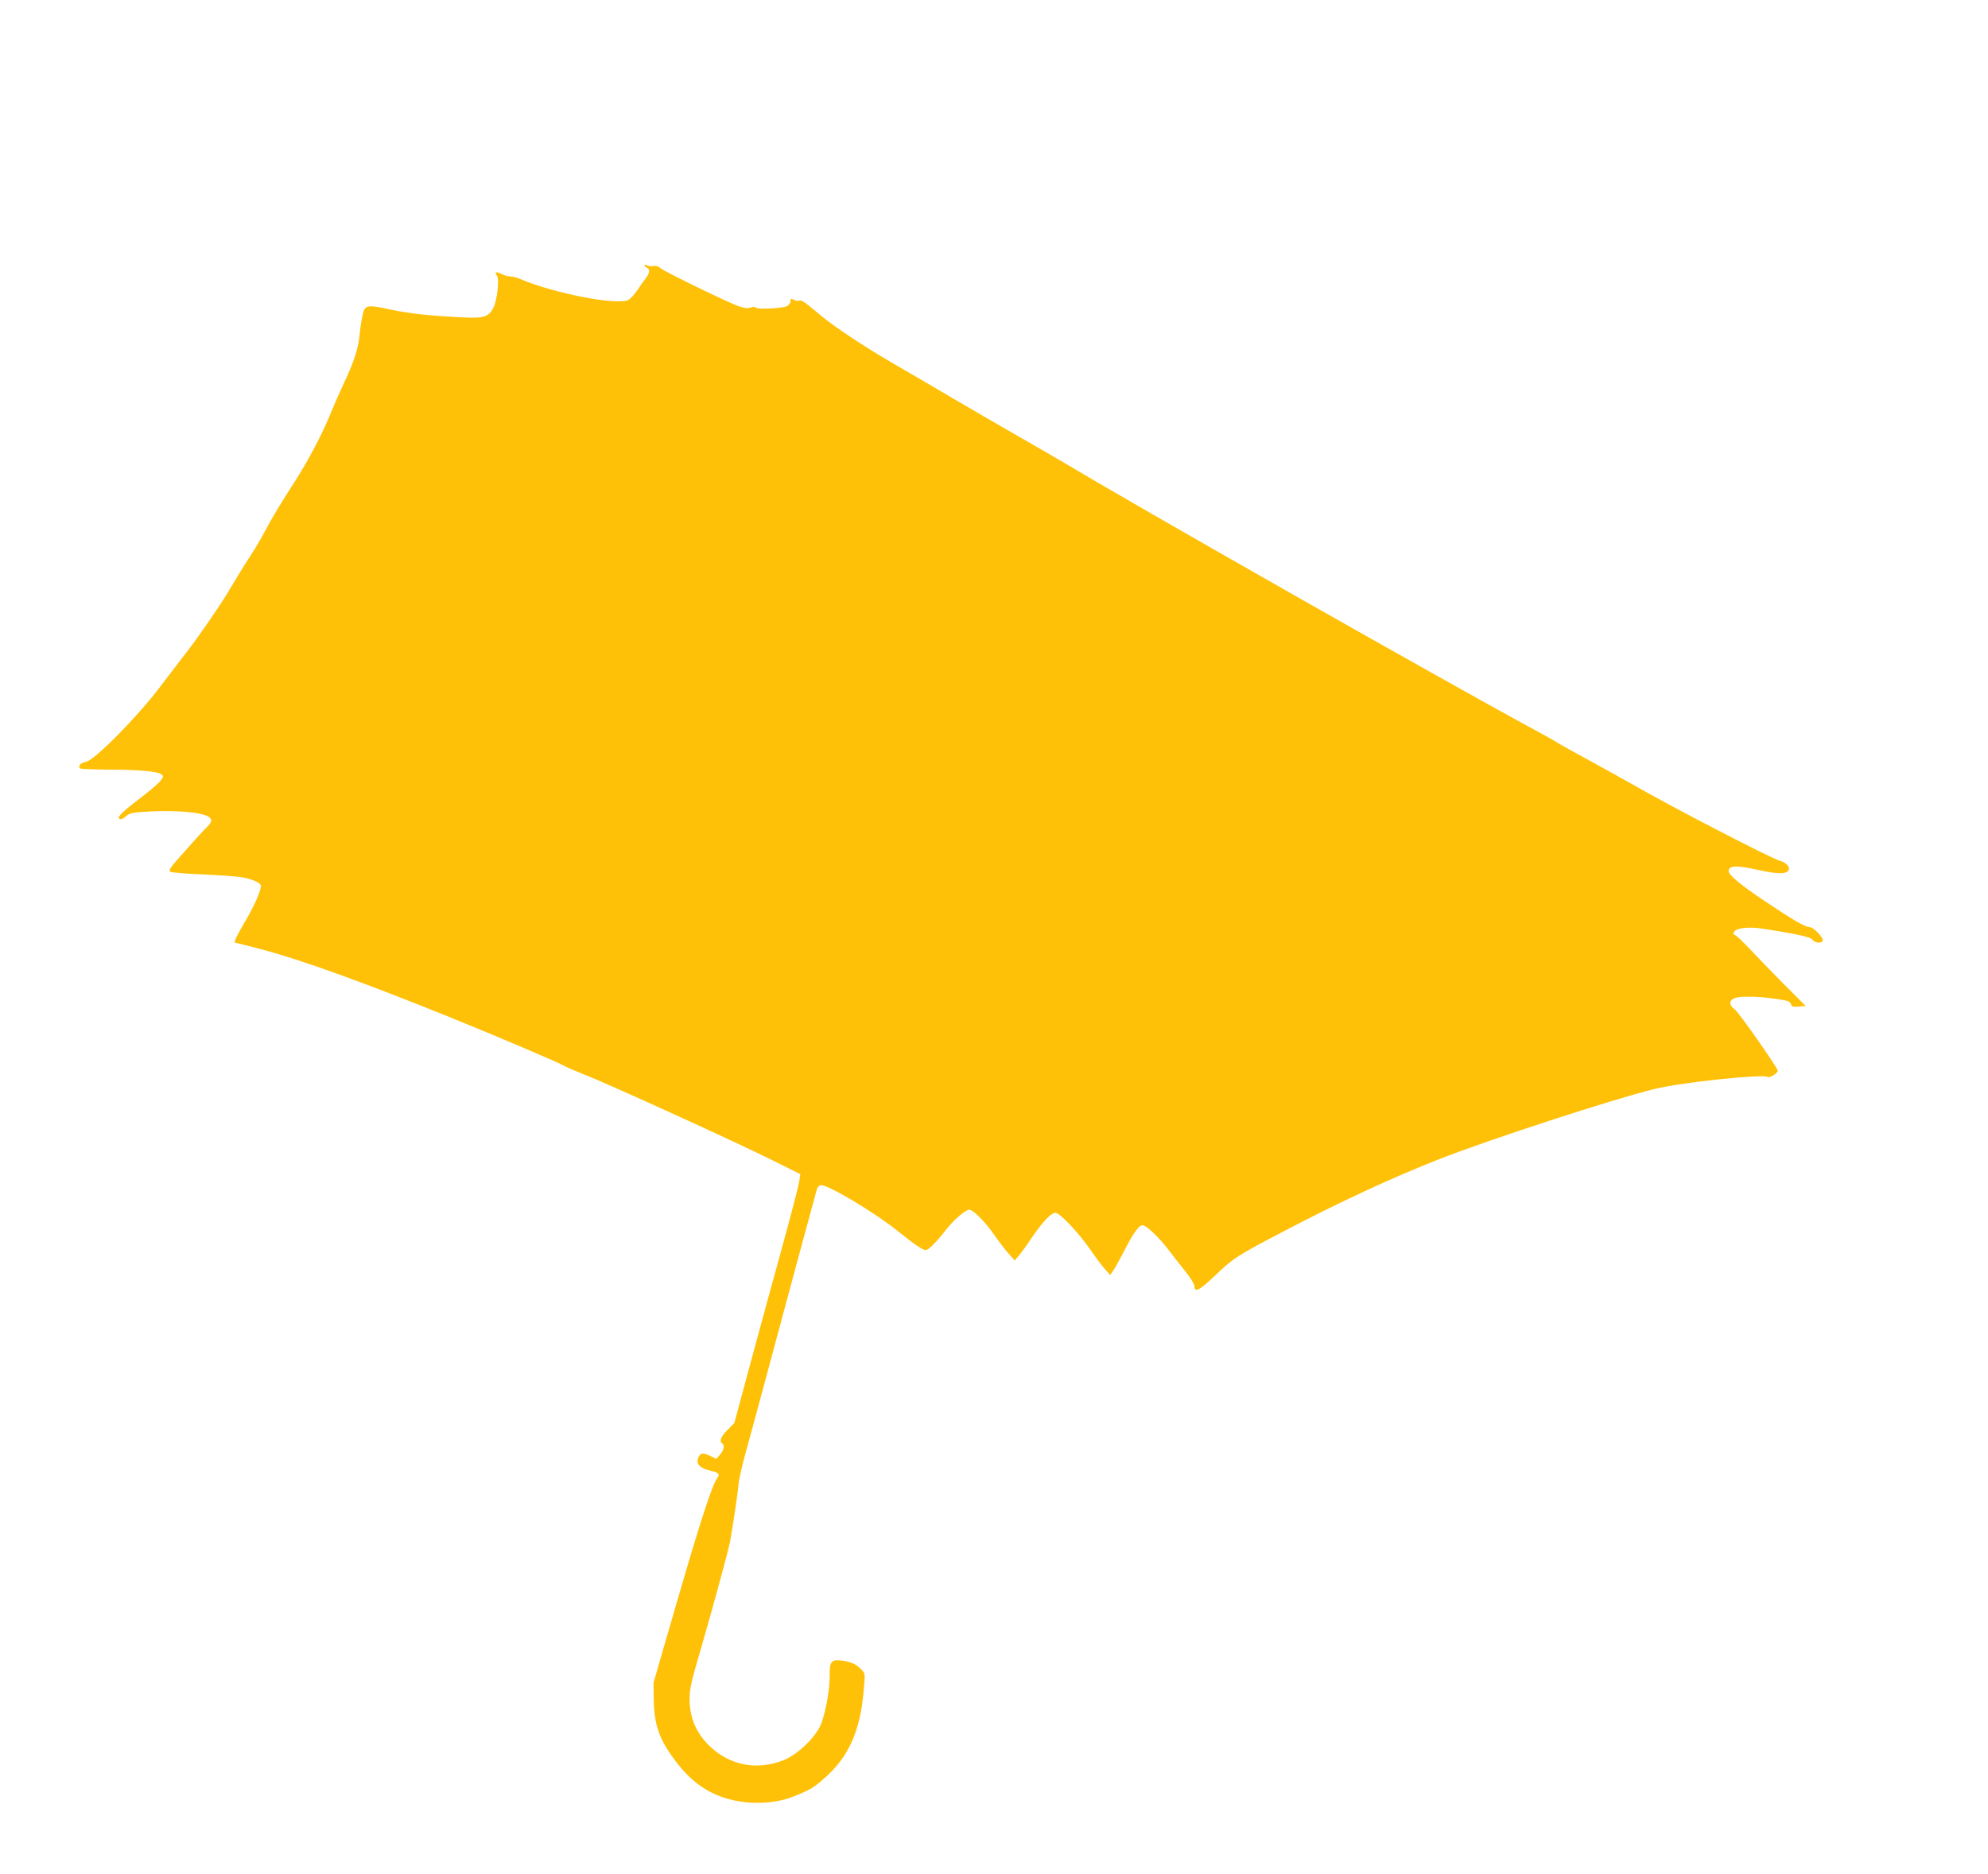 <?xml version="1.0" standalone="no"?>
<!DOCTYPE svg PUBLIC "-//W3C//DTD SVG 20010904//EN"
 "http://www.w3.org/TR/2001/REC-SVG-20010904/DTD/svg10.dtd">
<svg version="1.0" xmlns="http://www.w3.org/2000/svg"
 width="1280pt" height="1207pt" viewBox="0 0 1280 1207"
 preserveAspectRatio="xMidYMid meet">
<g transform="translate(0,1207) scale(0.1,-0.1)"
fill="#ffc107" stroke="none">
<path d="M4150 10361 c0 -5 7 -11 15 -15 21 -8 18 -36 -6 -66 -11 -14 -36 -49
-55 -78 -20 -29 -46 -57 -57 -63 -70 -38 -482 42 -699 135 -21 9 -49 16 -63
16 -14 0 -40 7 -56 16 -34 17 -48 12 -30 -10 18 -21 3 -158 -23 -209 -29 -57
-62 -68 -196 -61 -208 10 -347 25 -467 51 -155 33 -165 31 -180 -44 -7 -32
-15 -87 -18 -121 -8 -85 -36 -173 -97 -301 -27 -58 -72 -160 -99 -226 -50
-121 -137 -284 -214 -405 -97 -150 -157 -250 -196 -325 -23 -44 -65 -116 -94
-160 -54 -83 -85 -134 -145 -235 -48 -82 -199 -301 -265 -385 -30 -38 -107
-140 -172 -225 -148 -196 -424 -476 -480 -486 -33 -6 -53 -27 -38 -42 4 -4 82
-7 173 -8 196 0 325 -11 349 -29 17 -13 17 -15 -3 -42 -11 -15 -59 -57 -106
-93 -139 -106 -173 -139 -161 -151 9 -9 19 -5 42 13 27 23 40 26 163 33 79 4
175 2 237 -4 144 -15 181 -42 127 -93 -14 -13 -77 -81 -140 -153 -99 -110
-114 -130 -99 -139 9 -5 105 -13 212 -17 108 -5 219 -13 248 -18 70 -13 123
-37 123 -55 0 -32 -45 -135 -101 -228 -54 -92 -76 -138 -66 -138 3 0 81 -20
173 -44 257 -68 669 -217 1234 -446 325 -132 680 -284 715 -305 11 -7 70 -32
130 -56 148 -57 985 -439 1209 -551 l179 -89 -7 -46 c-3 -25 -55 -224 -115
-442 -60 -218 -153 -558 -206 -755 l-97 -360 -44 -44 c-42 -42 -55 -74 -34
-87 17 -11 11 -43 -14 -72 l-24 -28 -36 18 c-47 22 -63 22 -76 -2 -25 -47 2
-77 87 -95 40 -9 49 -22 32 -43 -31 -36 -110 -281 -256 -783 l-155 -535 1
-100 c1 -146 27 -239 97 -344 98 -147 191 -231 314 -282 145 -61 341 -65 483
-10 111 44 135 57 205 120 153 133 229 300 252 553 11 119 11 121 -12 145 -31
34 -64 50 -119 58 -77 11 -88 -1 -87 -93 1 -89 -24 -229 -54 -310 -31 -84
-149 -199 -243 -237 -168 -67 -342 -35 -472 87 -90 86 -133 185 -133 307 0 69
9 106 85 366 72 250 166 595 176 650 21 118 50 314 54 365 2 30 24 129 50 220
25 91 100 365 165 610 104 389 269 997 289 1070 4 14 15 26 24 28 41 8 347
-174 503 -300 103 -83 155 -118 174 -118 18 0 67 49 128 127 52 67 128 133
153 133 25 0 106 -82 161 -163 23 -34 62 -85 86 -113 l45 -51 27 31 c15 17 51
67 80 111 72 106 127 165 156 165 28 0 154 -134 229 -244 27 -40 66 -92 86
-115 l37 -42 19 28 c11 15 44 75 73 131 57 112 93 162 117 162 23 0 105 -78
164 -155 29 -38 79 -103 111 -142 32 -40 58 -82 58 -93 0 -46 30 -32 125 58
124 119 146 134 445 290 351 185 709 351 1005 467 324 127 1120 387 1390 453
165 41 693 97 725 77 14 -9 71 27 66 42 -16 39 -249 372 -275 391 -39 28 -40
59 -3 74 44 18 215 10 338 -17 12 -3 24 -13 26 -23 4 -14 13 -17 50 -14 l44 4
-141 141 c-77 78 -174 178 -215 222 -41 44 -84 85 -95 91 -17 9 -18 14 -7 27
19 22 96 30 177 17 220 -33 317 -55 326 -72 10 -19 54 -25 64 -8 11 17 -57 90
-85 90 -28 0 -106 46 -290 169 -152 102 -230 167 -230 191 0 38 52 39 204 5
118 -26 178 -24 184 7 4 20 -23 46 -56 54 -54 14 -704 350 -962 499 -69 39
-195 109 -280 155 -85 46 -173 95 -195 109 -22 14 -83 48 -135 76 -556 300
-2503 1405 -3030 1720 -58 34 -202 118 -320 185 -118 68 -300 173 -405 235
-104 62 -278 163 -385 225 -186 108 -374 233 -466 309 -102 86 -123 101 -138
95 -8 -3 -24 -1 -35 6 -18 9 -21 8 -21 -9 0 -11 -10 -26 -22 -32 -28 -15 -194
-23 -203 -10 -4 7 -14 7 -31 1 -17 -7 -38 -5 -72 6 -67 22 -483 224 -509 247
-14 13 -30 17 -44 14 -12 -3 -31 -2 -41 4 -11 6 -18 6 -18 0z"/>
</g>
</svg>
